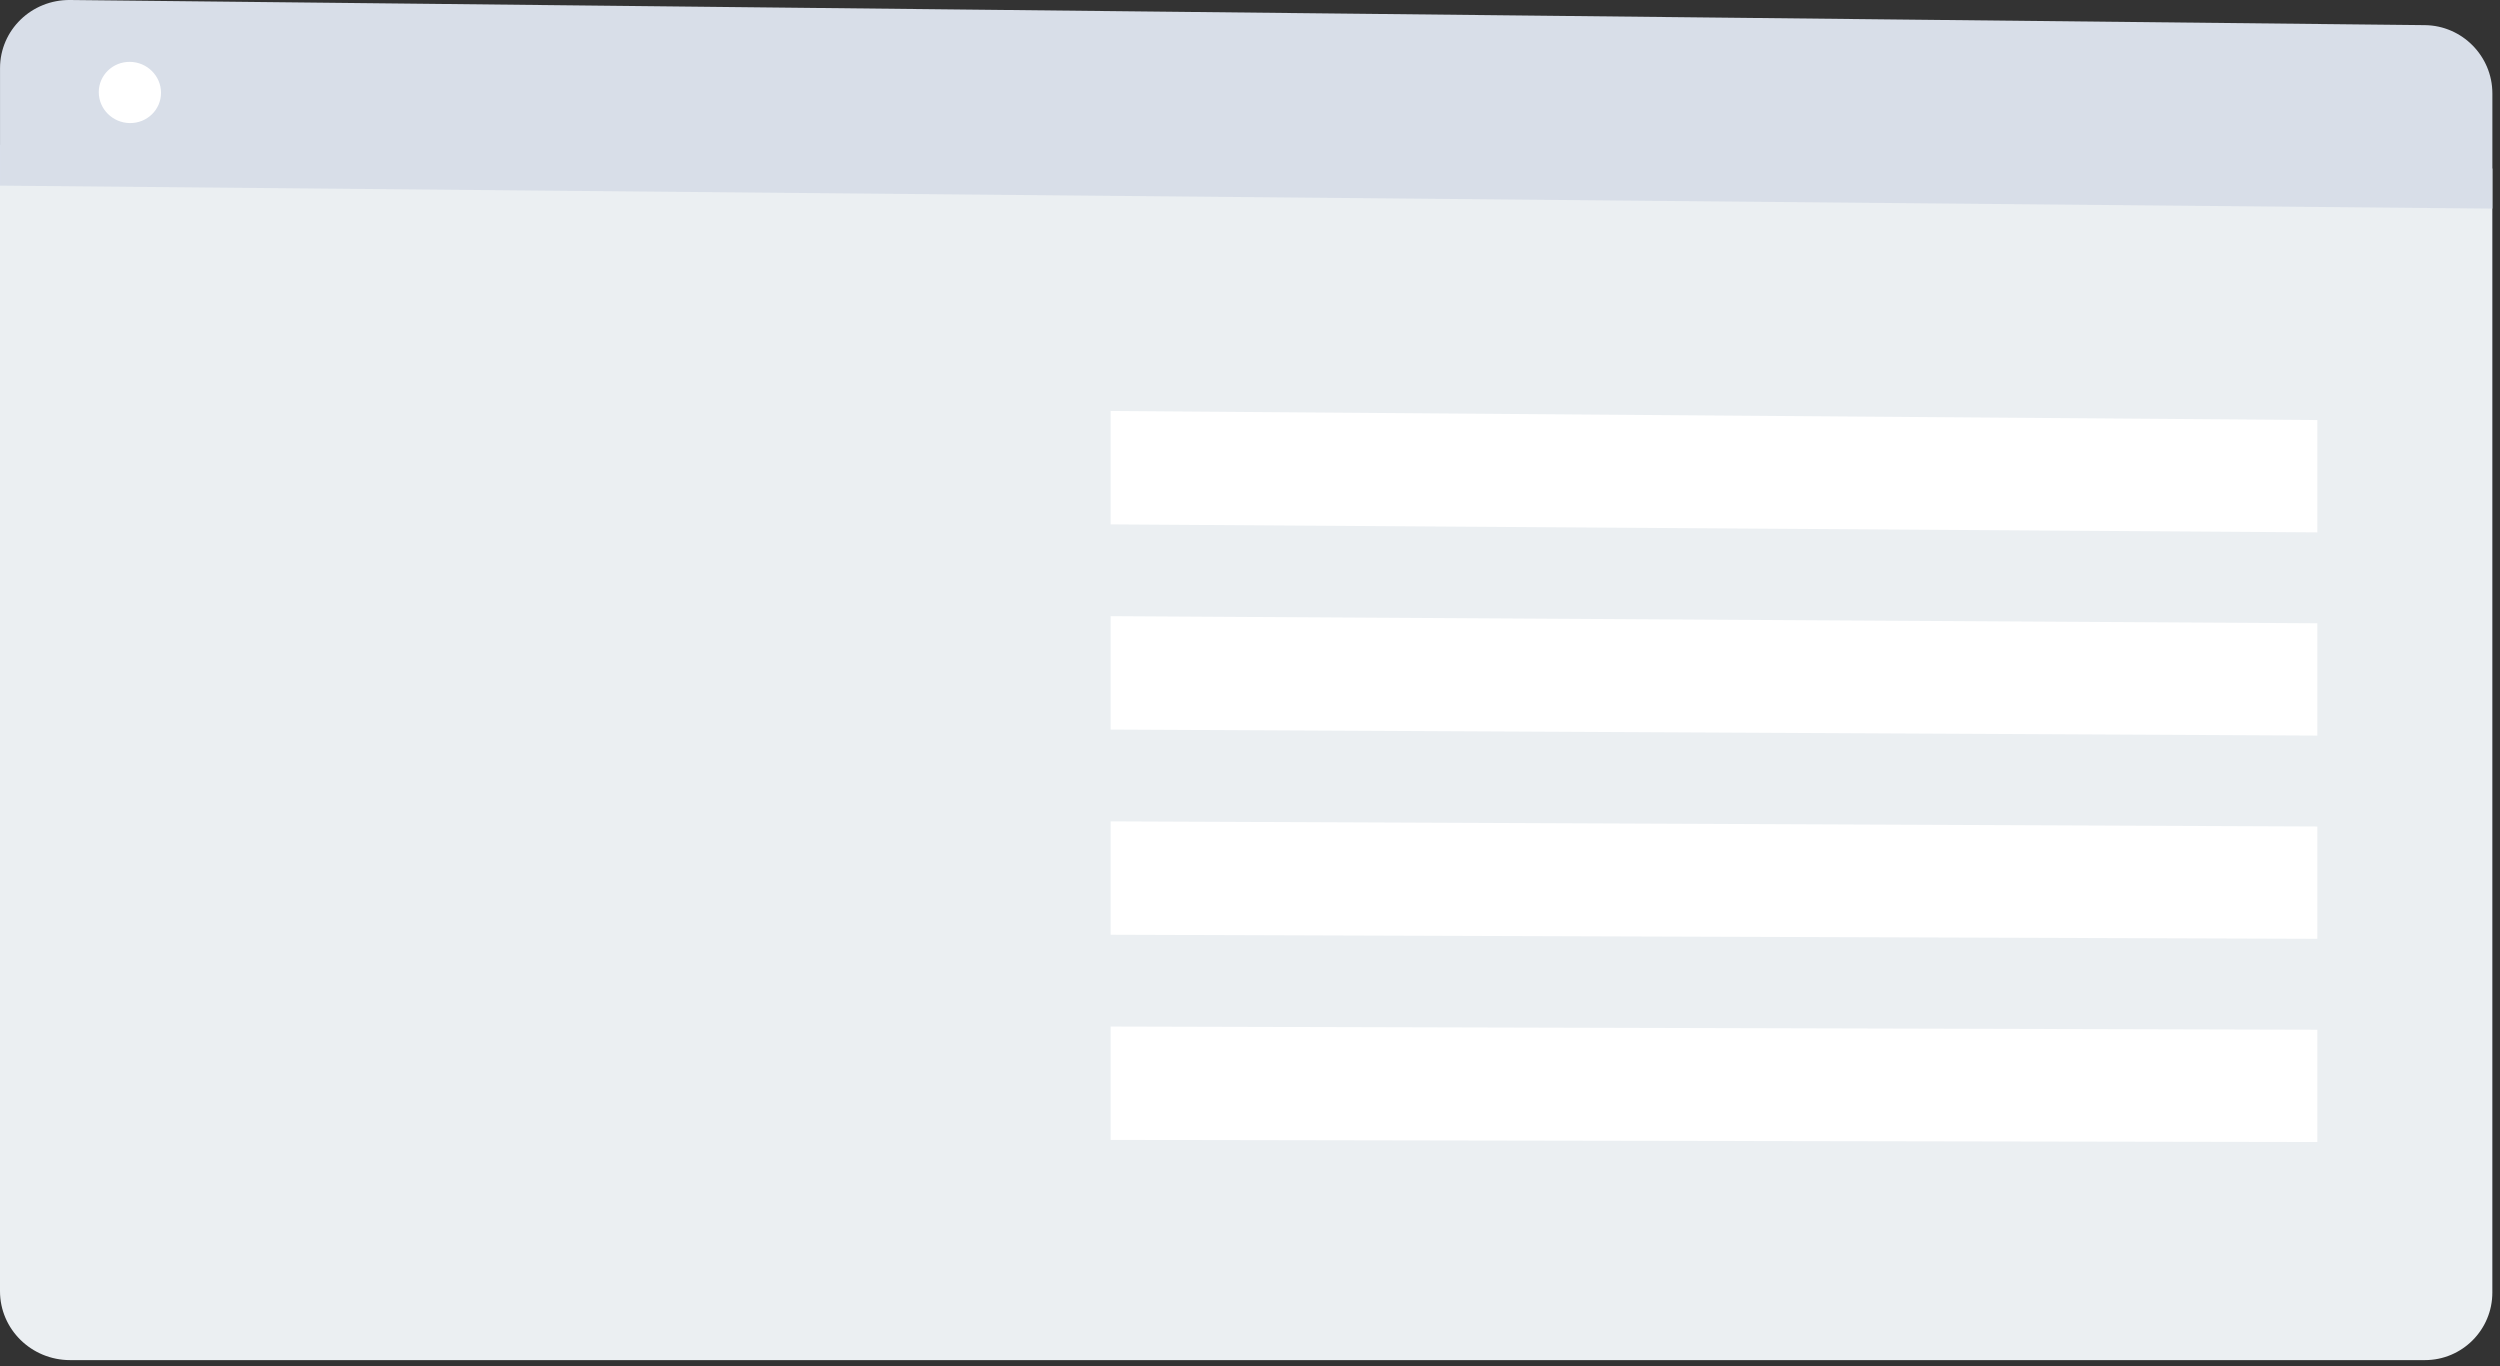 <svg width="161" height="88" viewBox="0 0 161 88" fill="none" xmlns="http://www.w3.org/2000/svg">
<rect x="0" y="0" width="161" height="88" fill="#333333" stroke="none"/>
<path d="M0 9.325V83.153C0 85.604 2.022 87.591 4.515 87.591H156.162C158.562 87.591 160.507 85.643 160.507 83.24V10.854L0 9.325Z" fill="#EBEFF2"/>
<path d="M156.163 1.619L4.517 0C2.024 -0.026 0.002 1.939 0.002 4.39V11.955L160.509 13.434V6.016C160.508 3.614 158.563 1.645 156.163 1.619Z" fill="#D8DEE8"/>
<path d="M149.236 34.285L71.525 33.77V26.468L149.236 27.052V34.285Z" fill="white"/>
<path d="M149.236 47.372L71.525 46.984V39.681L149.236 40.139V47.372Z" fill="white"/>
<path d="M149.236 60.459L71.525 60.198V52.896L149.236 53.227V60.459Z" fill="white"/>
<path d="M149.236 73.546L71.525 73.41V66.109L149.236 66.314V73.546Z" fill="white"/>
<path d="M10.37 5.975C10.37 7.063 9.474 7.937 8.366 7.926C7.258 7.916 6.361 7.024 6.361 5.935C6.361 4.846 7.259 3.973 8.366 3.984C9.474 3.995 10.37 4.886 10.37 5.975Z" fill="white"/>
</svg>
